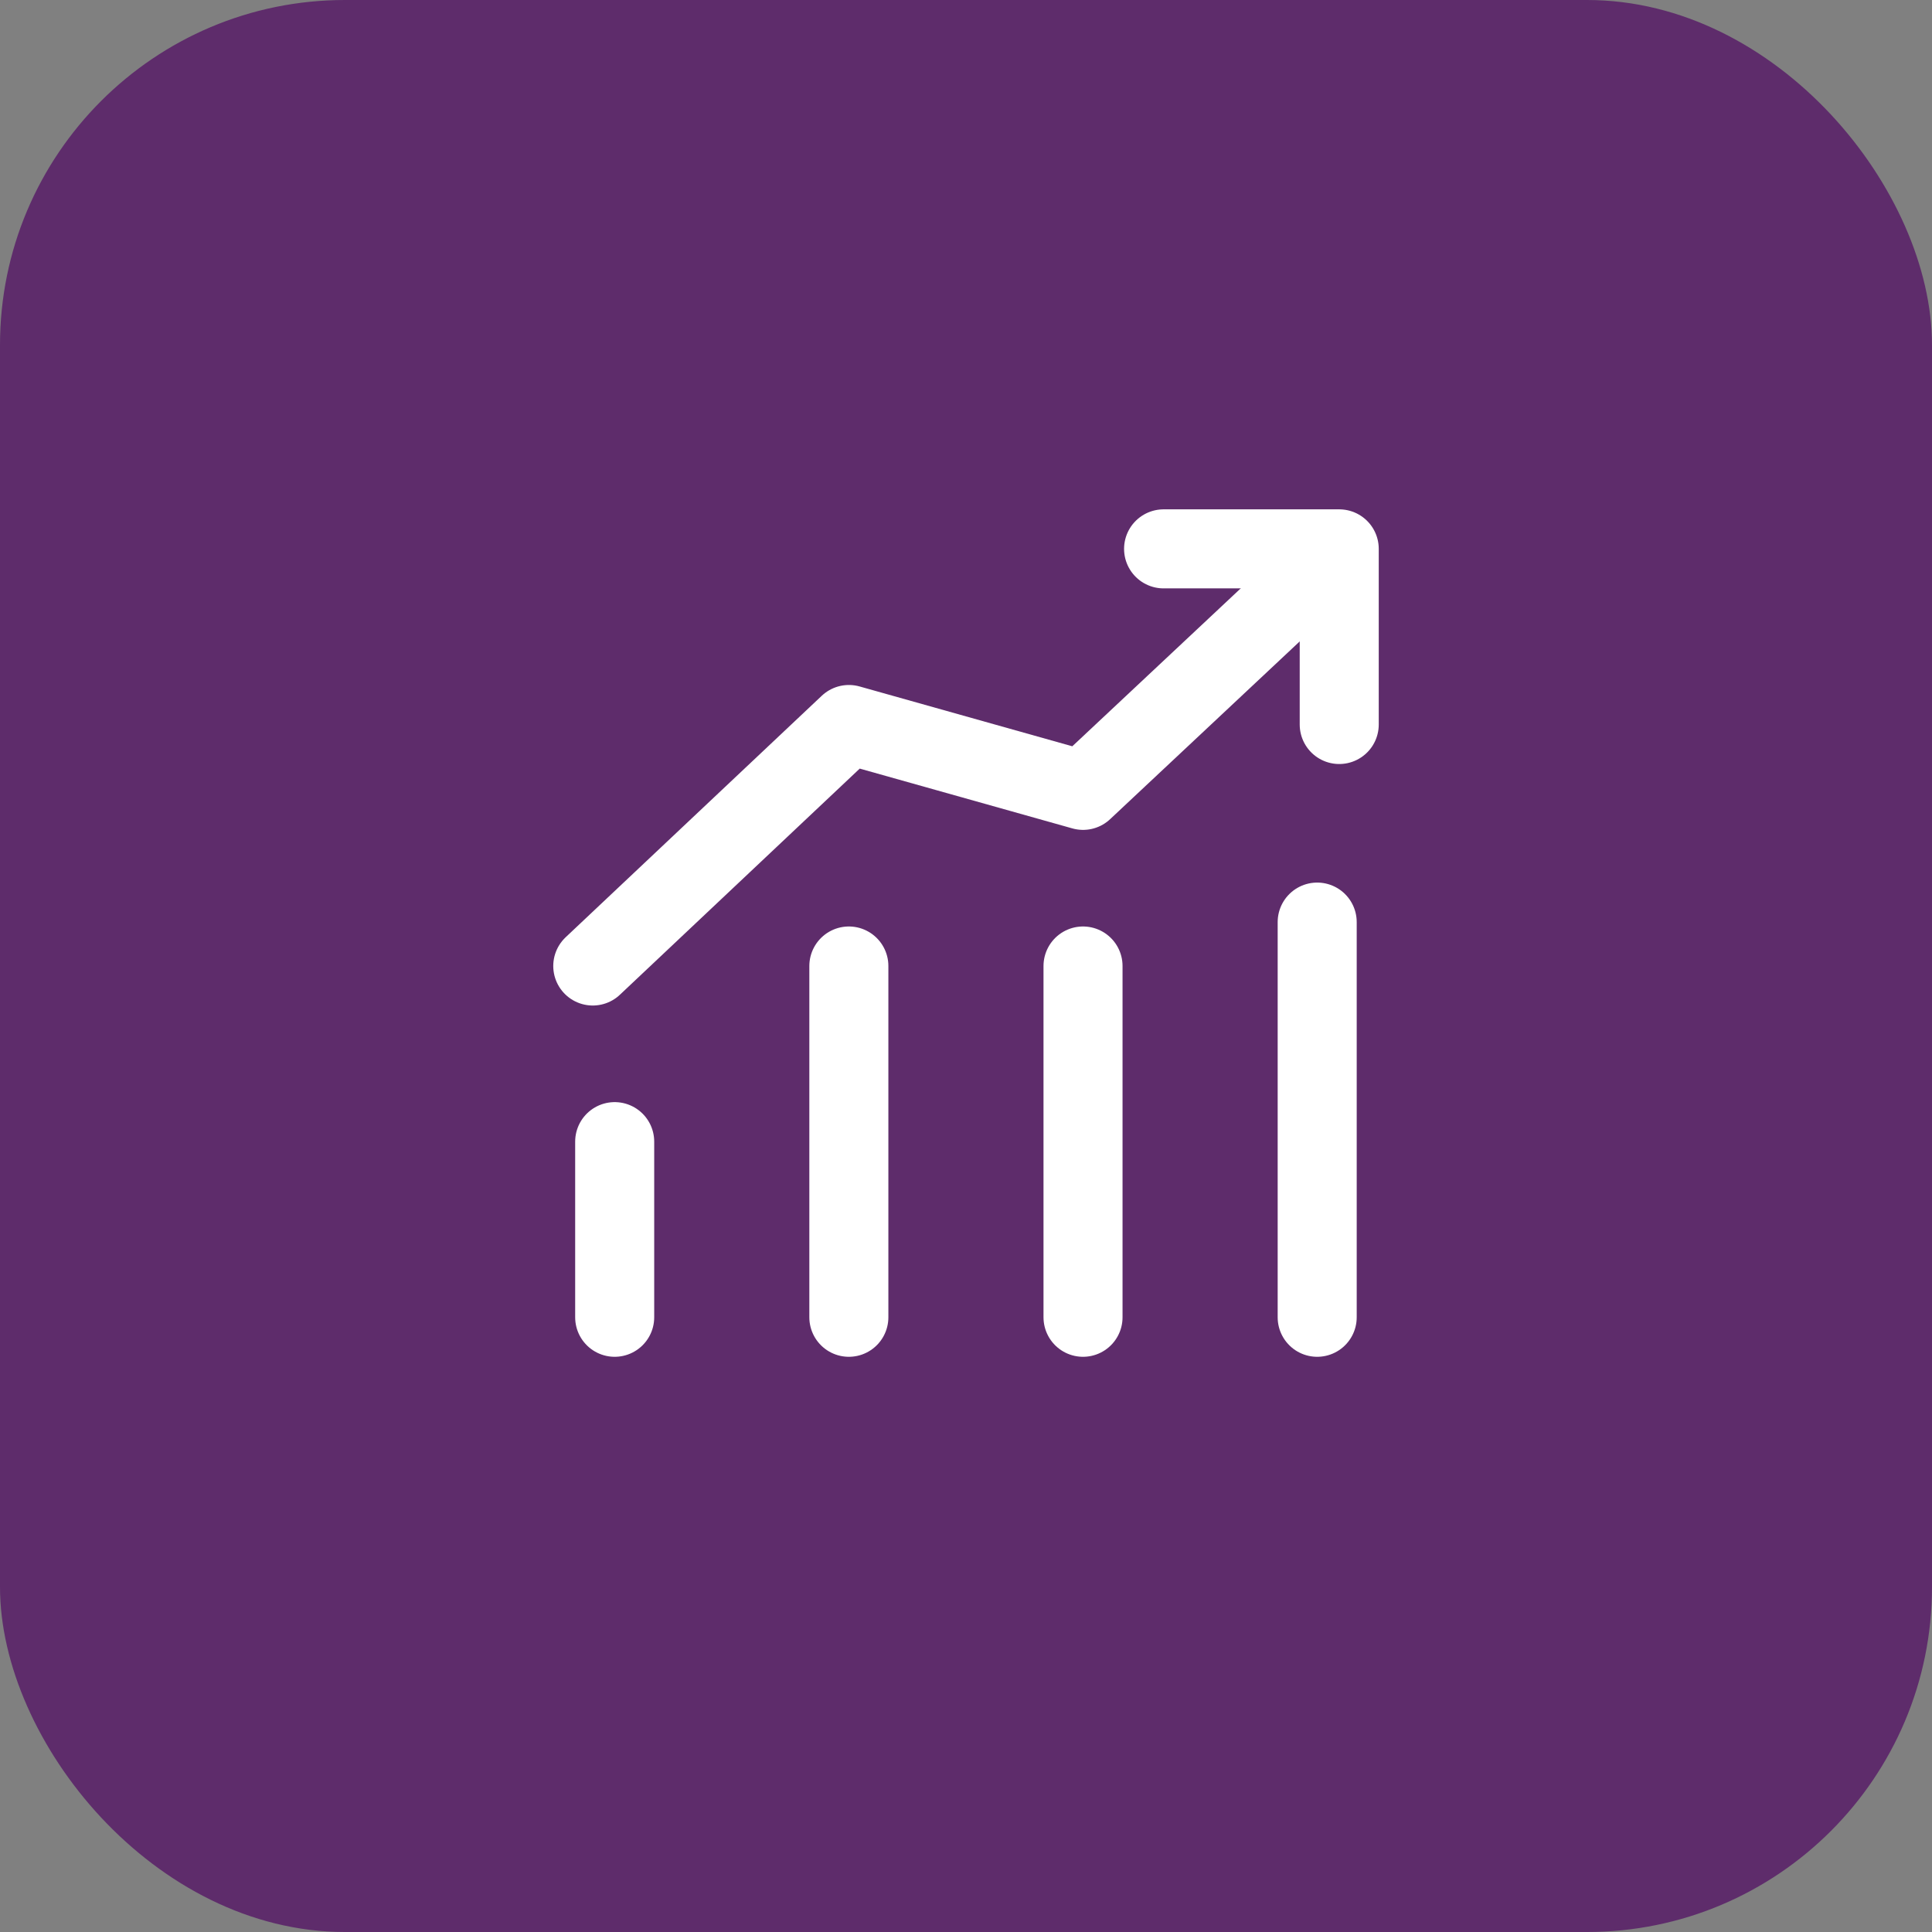 <svg fill="none" height="44" viewBox="0 0 44 44" width="44" xmlns="http://www.w3.org/2000/svg"><rect x="0" y="0" width="44" height="44" fill="#808080" stroke="none"/><rect fill="#5e2c6b" height="44" rx="7.857" width="44"/><g stroke="#fff" stroke-linecap="round" stroke-linejoin="round" stroke-width="1.8"><path d="m13.5 22 5.833-5.5 5.333 1.5 5.333-5m-16 17v-4m5.333 4v-8m5.333 8v-8m5.333 8v-9"/><path d="m26.5 12.5h4v4"/></g></svg>